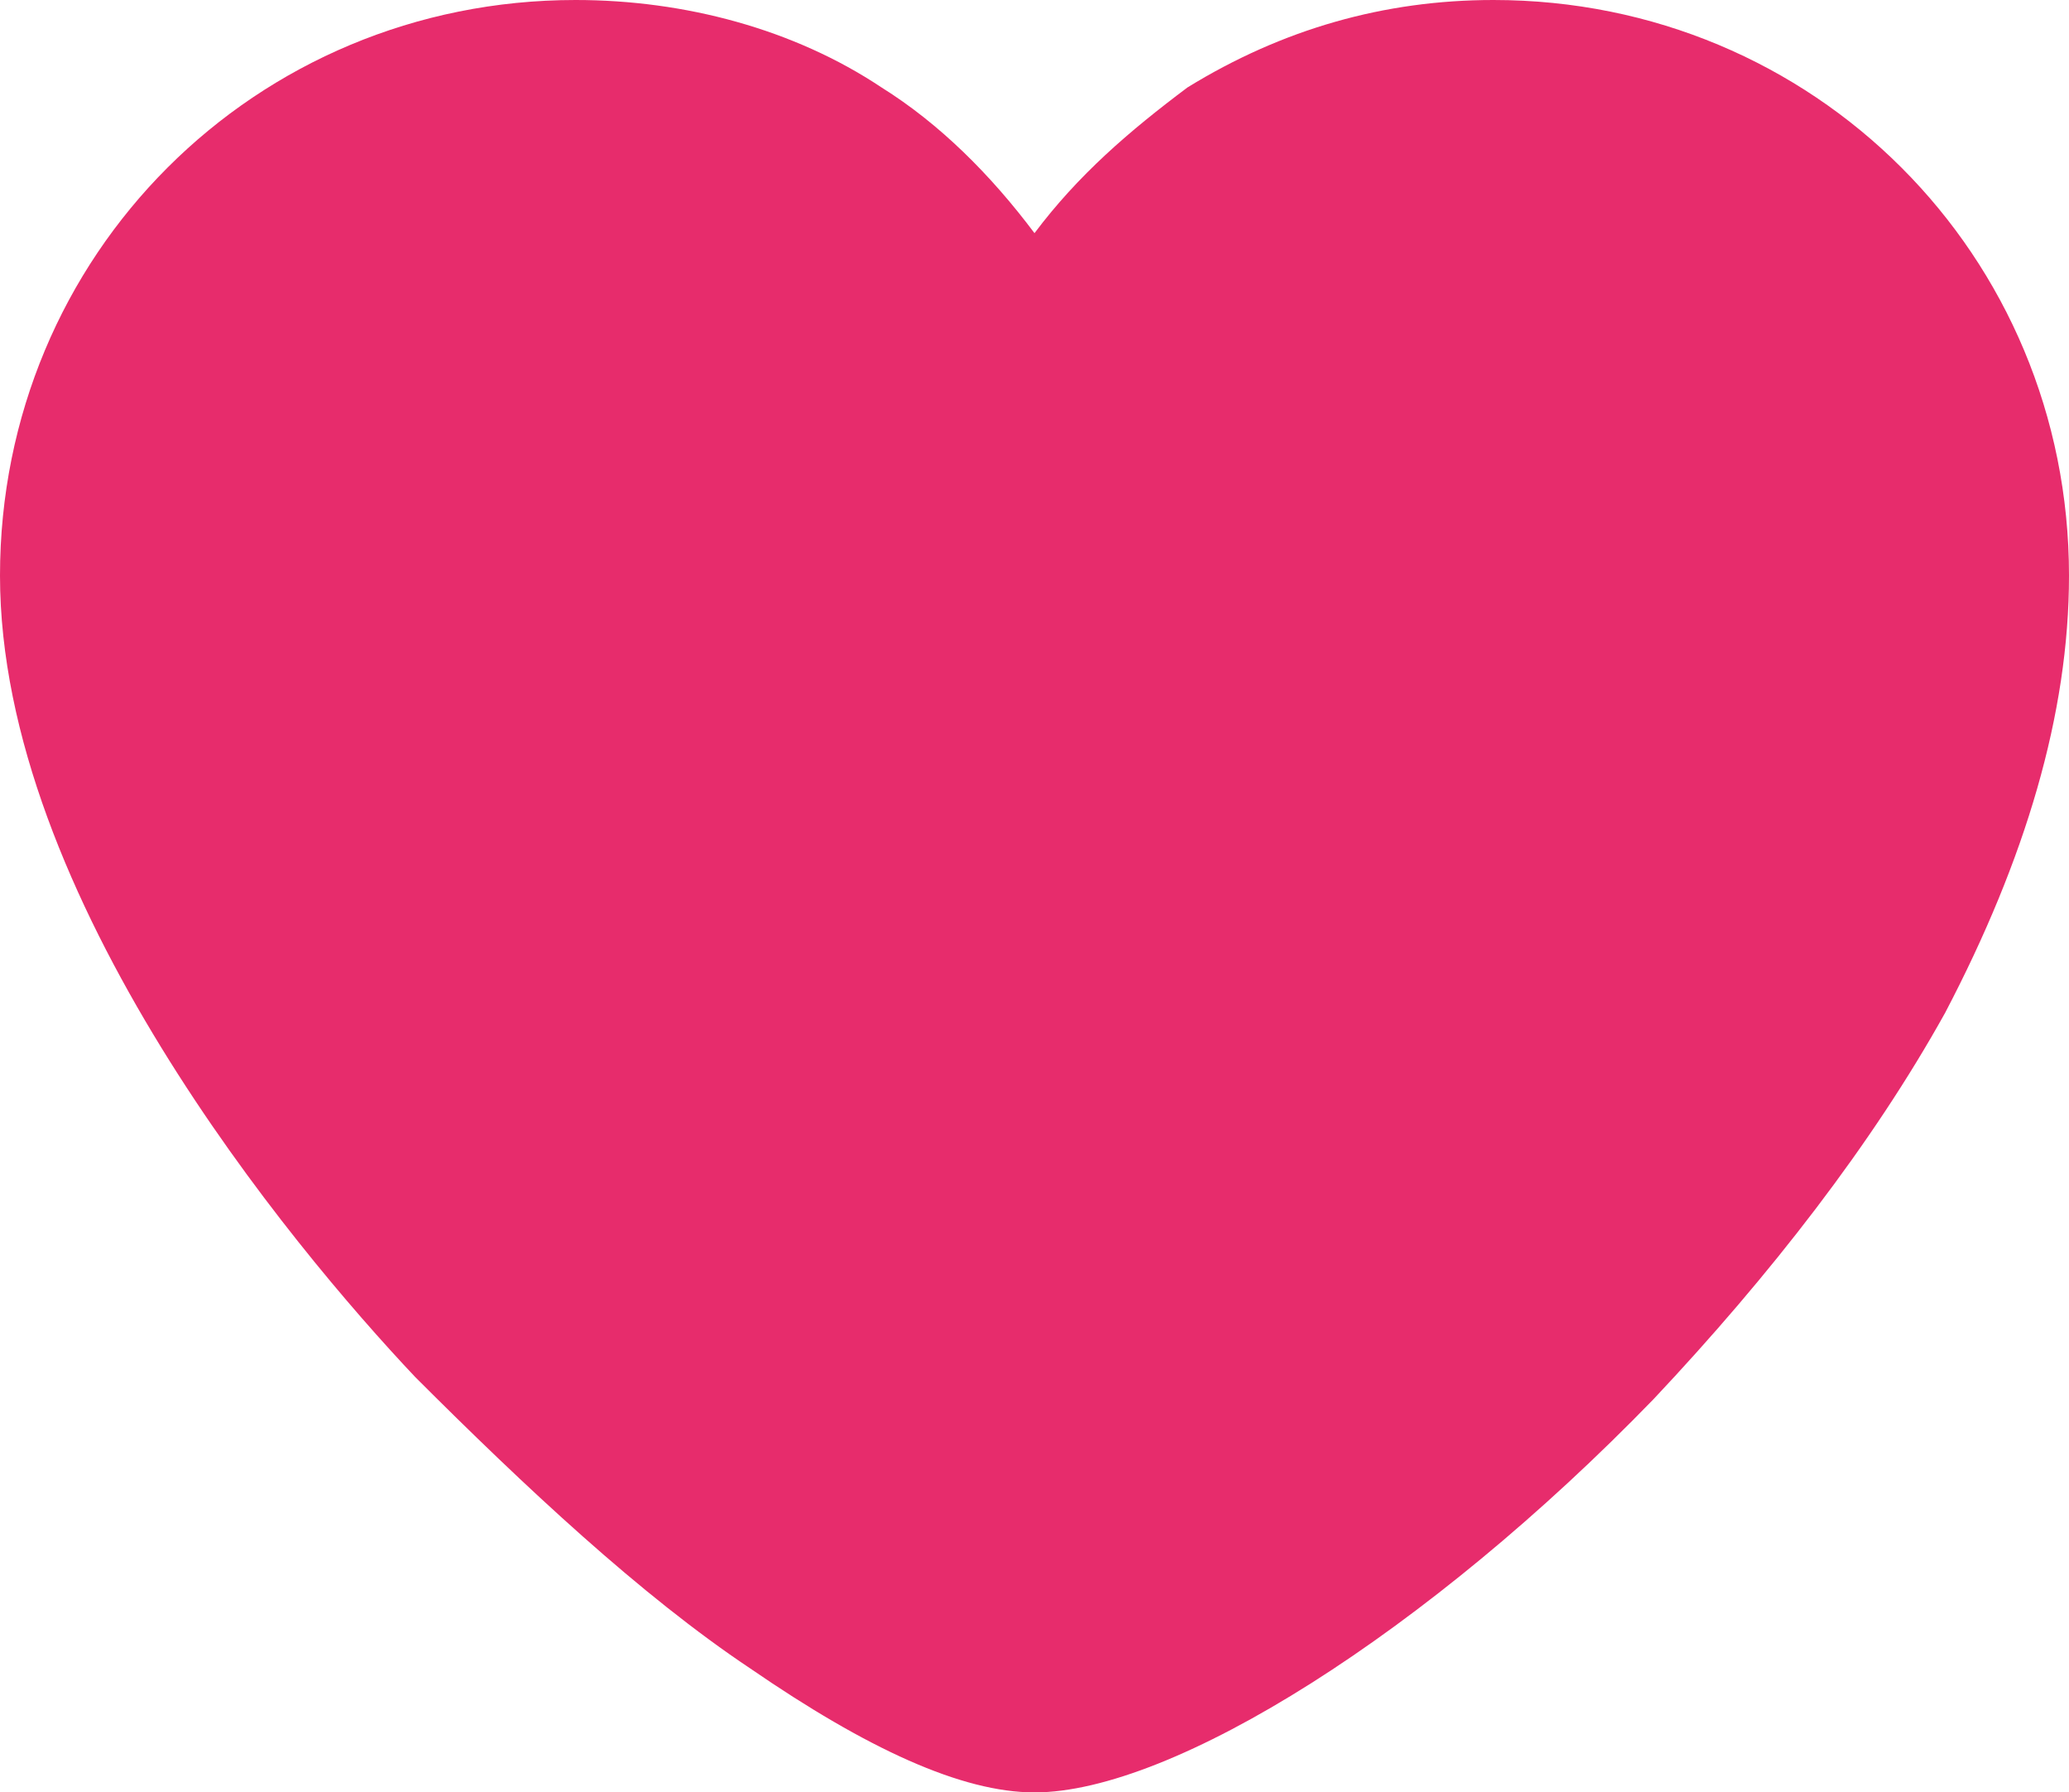 <?xml version="1.0" encoding="utf-8"?>
<!-- Generator: Adobe Illustrator 24.0.1, SVG Export Plug-In . SVG Version: 6.00 Build 0)  -->
<svg version="1.1" id="Layer_1" xmlns="http://www.w3.org/2000/svg" xmlns:xlink="http://www.w3.org/1999/xlink" x="0px" y="0px"
	 viewBox="0 0 28.4 24.6" style="enable-background:new 0 0 28.4 24.6;" xml:space="preserve">
<style type="text/css">
	.st0{fill:#E72C6C;}
</style>
<g>
	<g>
		<path class="st0" d="M14.2,24.6c-1,0-2.3-0.6-3.9-1.7c-1.5-1-3.1-2.5-4.6-4C4,17.1,0,12.3,0,7.9S3.5,0,7.9,0c1.5,0,3,0.4,4.2,1.2
			c0.8,0.5,1.5,1.2,2.1,2c0.6-0.8,1.3-1.4,2.1-2C17.6,0.4,19,0,20.5,0c4.4,0,7.9,3.5,7.9,7.9c0,1.9-0.6,3.9-1.7,6
			c-1,1.8-2.4,3.6-4,5.3C19.6,22.4,16.1,24.6,14.2,24.6z"/>
	</g>
</g>
</svg>
